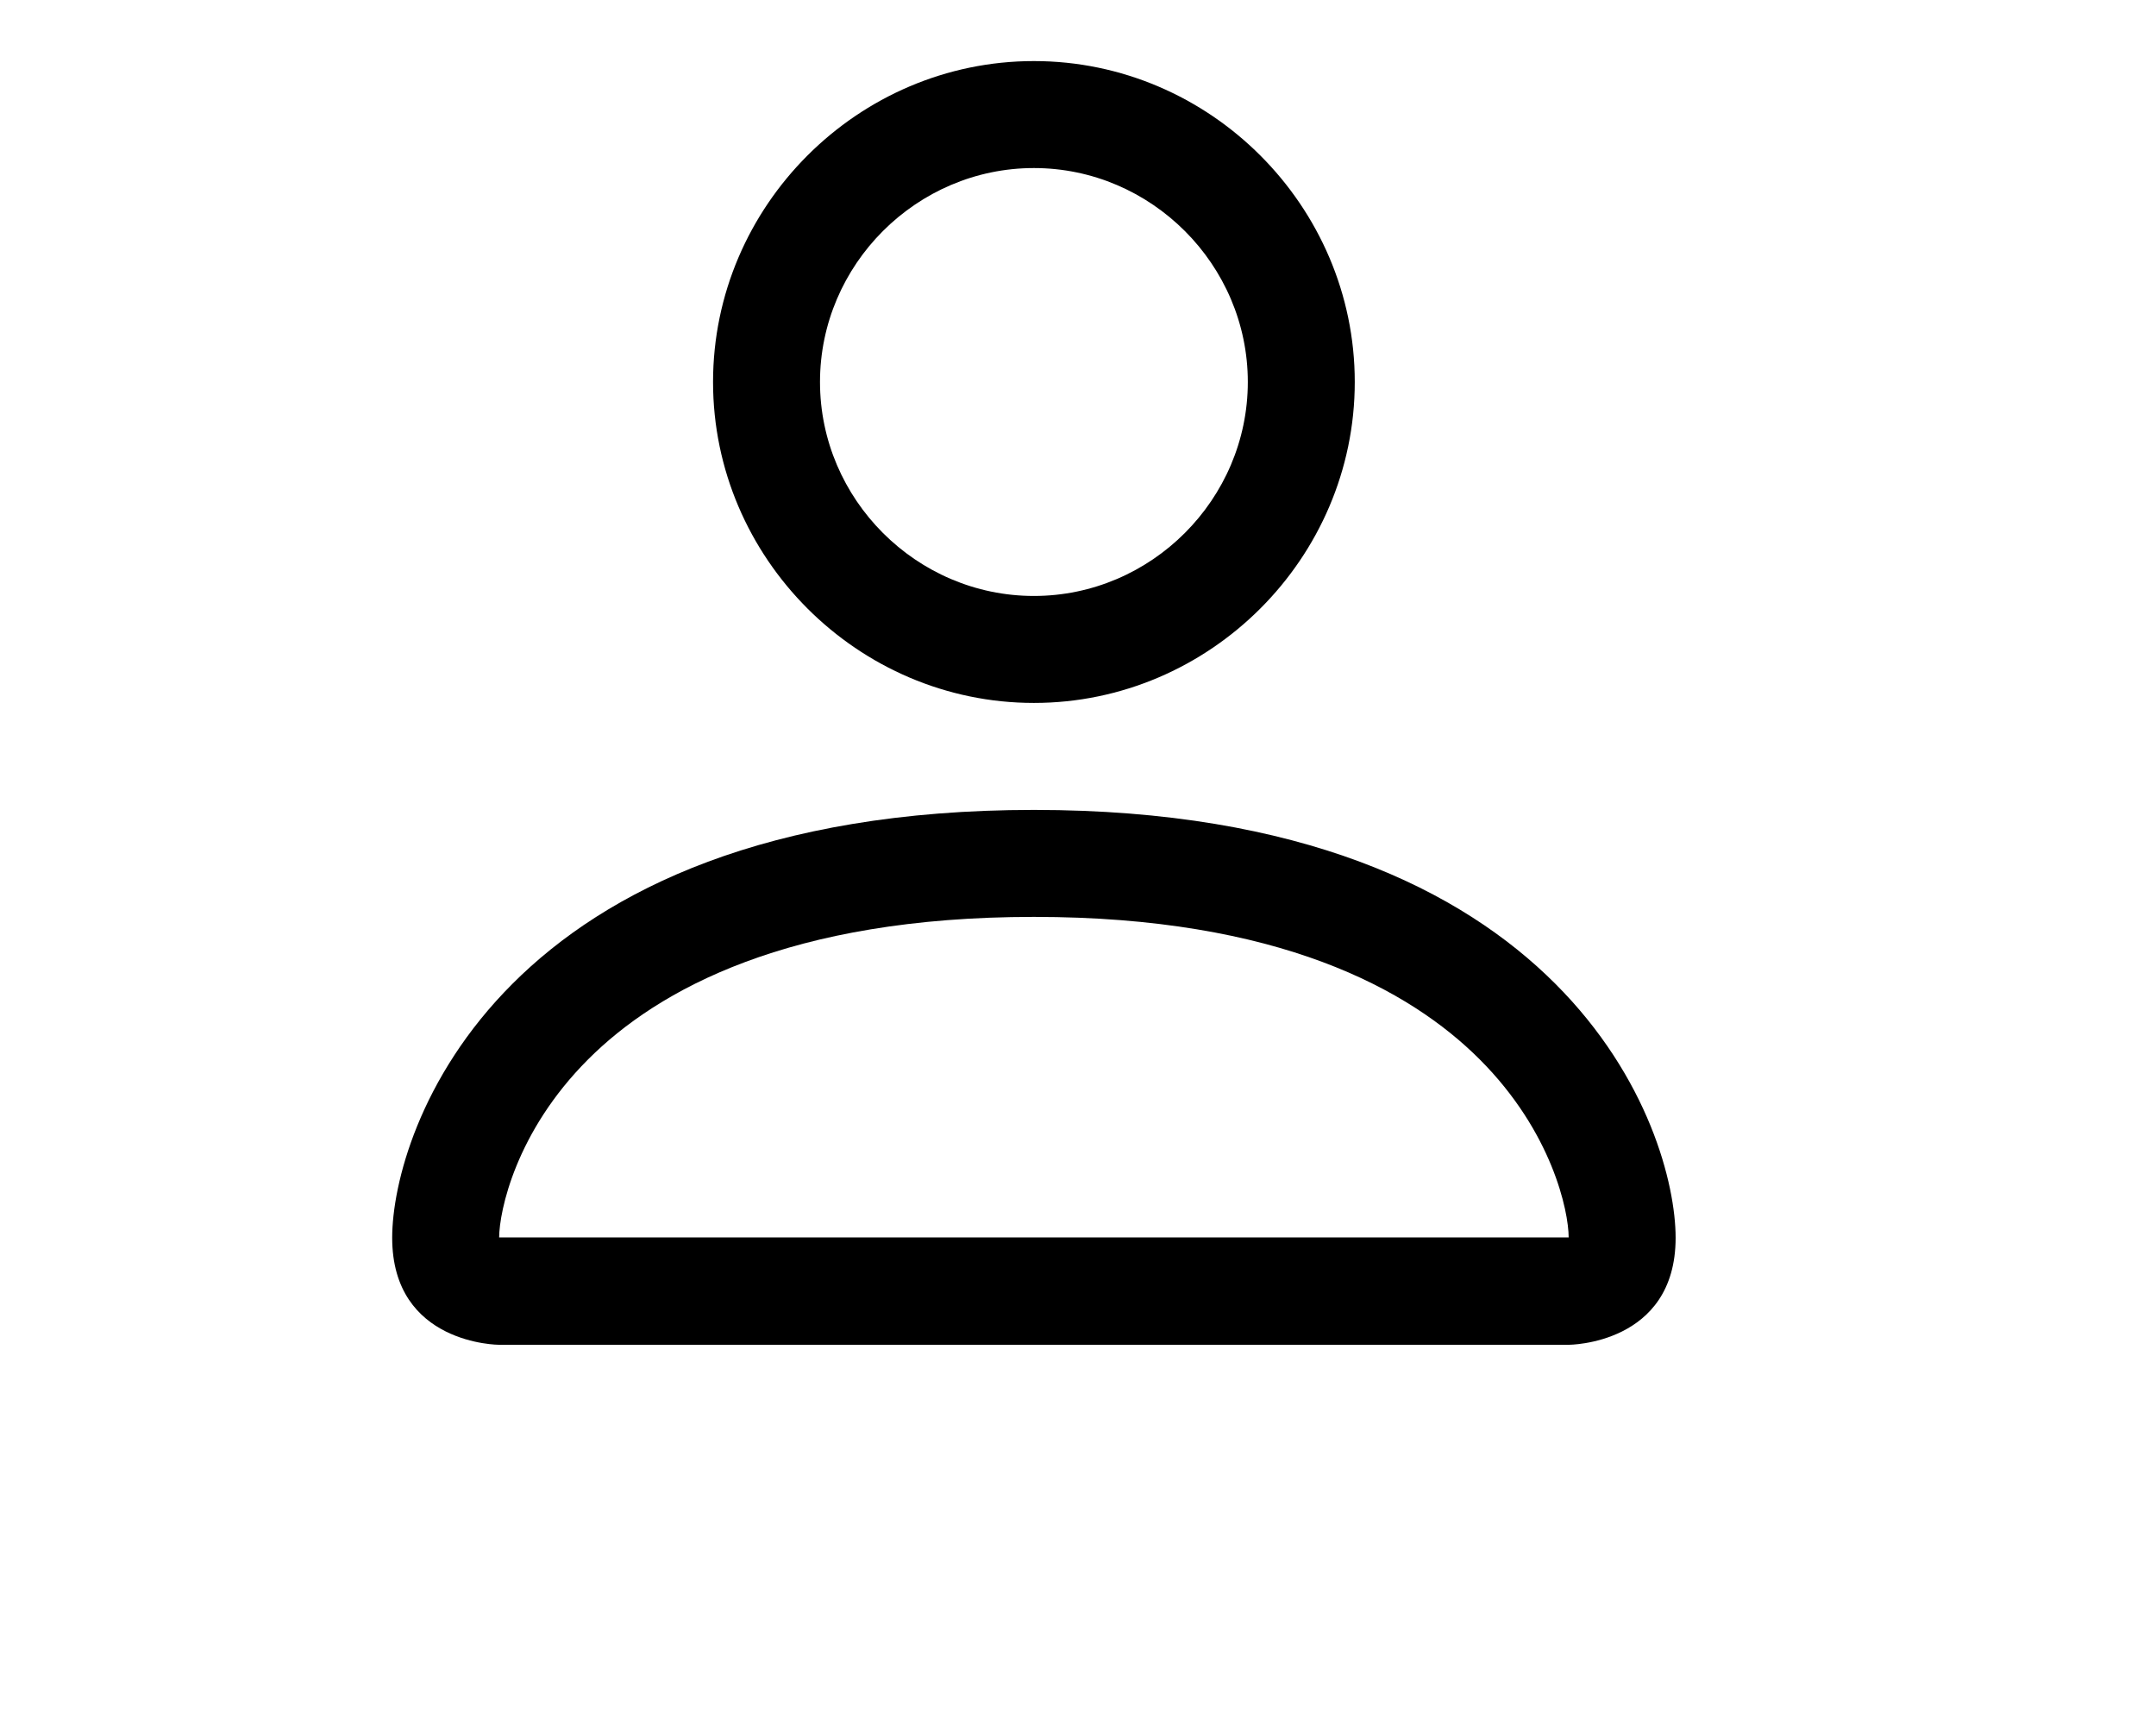<?xml version="1.0" encoding="UTF-8" standalone="no"?>
<!DOCTYPE svg PUBLIC "-//W3C//DTD SVG 1.1//EN" "http://www.w3.org/Graphics/SVG/1.1/DTD/svg11.dtd">
<svg width="100%" height="100%" viewBox="0 0 84 67" version="1.1" xmlns="http://www.w3.org/2000/svg" xmlns:xlink="http://www.w3.org/1999/xlink" xml:space="preserve" xmlns:serif="http://www.serif.com/" style="fill-rule:evenodd;clip-rule:evenodd;stroke-linejoin:round;stroke-miterlimit:2;">
    <g id="person" transform="matrix(4.167,0,0,4.167,6.946,-5.955)">
        <path d="M8,8C9.646,8 11,6.646 11,5C11,3.354 9.646,2 8,2C6.354,2 5,3.354 5,5C5,6.646 6.354,8 8,8ZM10,5C10,6.097 9.097,7 8,7C6.903,7 6,6.097 6,5C6,3.903 6.903,3 8,3C9.097,3 10,3.903 10,5ZM14,13C14,14 13,14 13,14L3,14C3,14 2,14 2,13C2,12 3,9 8,9C13,9 14,12 14,13ZM13,12.996C12.999,12.75 12.846,12.01 12.168,11.332C11.516,10.68 10.289,10 8,10C5.71,10 4.484,10.68 3.832,11.332C3.154,12.01 3.002,12.75 3,12.996L13,12.996Z" style="fill-rule:nonzero;"/>
    </g>
</svg>

